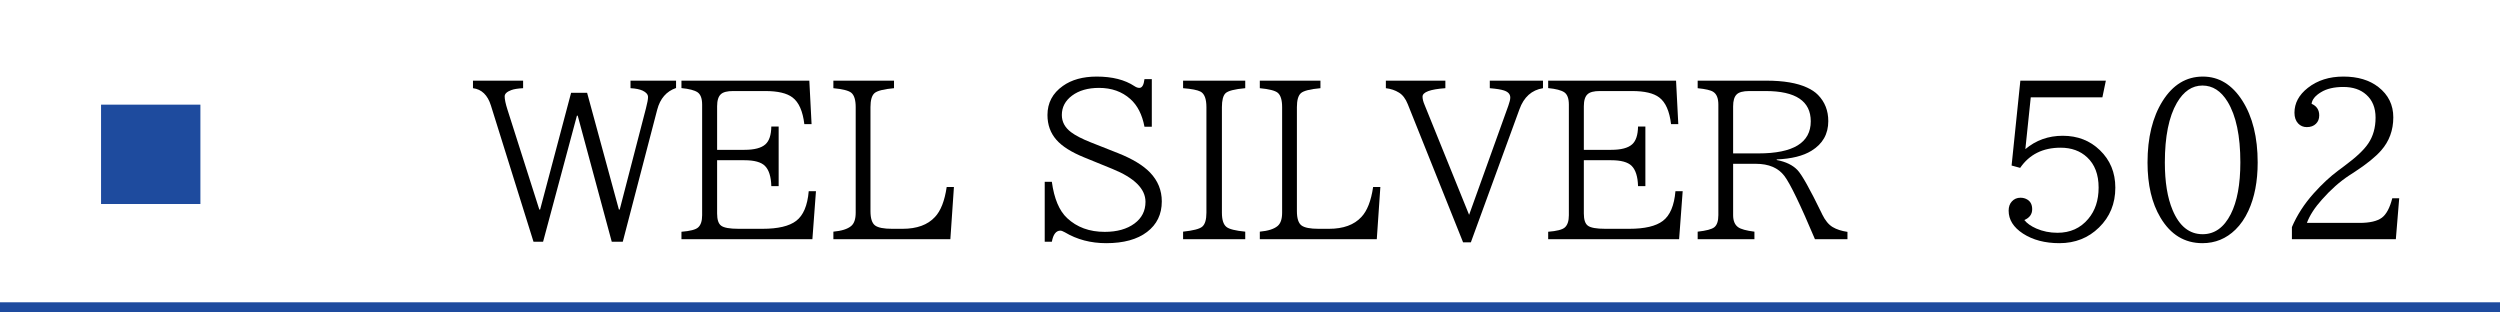 <?xml version="1.0" encoding="UTF-8"?><svg id="_レイヤー_1" xmlns="http://www.w3.org/2000/svg" viewBox="0 0 768 96"><defs><style>.cls-1{fill:#1e4b9e;}</style></defs><rect class="cls-1" x="0" y="92.864" width="768" height="3.136"/><rect class="cls-1" x="31.043" y="32.149" width="30.522" height="30.522"/><path d="M145.299,24.776h15.4v2.316c-1.627.083-2.848.281-3.662.595-1.336.501-2.003,1.138-2.003,1.909,0,.919.281,2.265.845,4.038l9.798,30.738h.25l9.517-35.872h4.914l9.767,35.872h.25l8.076-31.146c.417-1.606.626-2.743.626-3.412,0-.792-.553-1.449-1.659-1.972-.897-.417-2.14-.668-3.725-.751v-2.316h13.992v2.254c-2.964,1.022-4.895,3.245-5.791,6.667l-10.58,40.567h-3.381l-10.455-38.721h-.25l-10.393,38.721h-2.942l-13.084-41.851c-1.002-3.214-2.839-4.987-5.51-5.321v-2.316Z"/><path d="M209.343,24.776h39.284l.689,13.366h-2.223c-.48-4.007-1.69-6.74-3.631-8.201-1.712-1.315-4.498-1.973-8.358-1.973h-9.892c-1.815,0-3.067.324-3.756.971-.772.688-1.158,1.92-1.158,3.693v13.397h8.389c3.047,0,5.196-.563,6.448-1.69,1.169-1.043,1.773-2.869,1.815-5.478h2.254v18.312h-2.254c-.083-2.921-.74-4.997-1.972-6.229-1.169-1.147-3.267-1.722-6.292-1.722h-8.389v16.371c0,1.878.407,3.119,1.221,3.725.834.647,2.63.971,5.384.971h7.356c4.758,0,8.201-.814,10.329-2.442,2.191-1.669,3.475-4.705,3.851-9.108h2.223l-1.096,14.743h-40.224v-2.285c2.65-.208,4.352-.646,5.103-1.314.834-.73,1.252-1.982,1.252-3.757v-33.994c0-1.878-.47-3.14-1.408-3.787-.939-.626-2.588-1.054-4.946-1.283v-2.285Z"/><path d="M256.015,24.776h18.625v2.316c-3.193.292-5.196.804-6.01,1.533-.814.731-1.221,2.16-1.221,4.289v31.928c0,2.233.469,3.705,1.408,4.414.918.688,2.671,1.033,5.259,1.033h3.192c4.403,0,7.722-1.211,9.954-3.632,1.773-1.878,2.974-4.945,3.601-9.202h2.222l-1.096,16.026h-35.935v-2.316c2.524-.229,4.341-.803,5.446-1.722.939-.771,1.409-2.139,1.409-4.101v-32.429c0-2.191-.449-3.662-1.346-4.414-.814-.667-2.65-1.137-5.51-1.408v-2.316Z"/><path d="M320.936,55.859h2.19c.709,5.176,2.274,8.89,4.695,11.144,3.005,2.817,6.855,4.226,11.551,4.226,3.776,0,6.824-.855,9.141-2.566,2.253-1.67,3.38-3.892,3.38-6.668,0-3.985-3.391-7.355-10.173-10.11l-8.671-3.537c-3.944-1.606-6.782-3.401-8.514-5.384-1.837-2.087-2.755-4.633-2.755-7.638,0-3.714,1.575-6.688,4.727-8.921,2.692-1.92,6.156-2.88,10.393-2.88,4.778,0,8.649.98,11.613,2.942.521.354,1.021.532,1.502.532.835,0,1.356-.897,1.565-2.692h2.254v14.618h-2.254c-.71-3.735-2.16-6.573-4.352-8.514-2.546-2.274-5.749-3.412-9.609-3.412-3.401,0-6.167.793-8.295,2.379-2.087,1.564-3.13,3.548-3.13,5.947,0,2.107.949,3.871,2.848,5.29,1.356,1.022,3.381,2.065,6.073,3.13l8.389,3.318c4.403,1.753,7.669,3.735,9.798,5.947,2.399,2.504,3.6,5.457,3.6,8.858,0,3.965-1.514,7.096-4.539,9.391-3.005,2.296-7.189,3.443-12.552,3.443-4.737,0-8.974-1.116-12.709-3.35-.605-.333-1.054-.5-1.346-.5-1.336,0-2.213,1.137-2.63,3.411h-2.19v-18.405Z"/><path d="M363.444,24.776h19.095v2.316c-3.276.292-5.301.813-6.072,1.565-.731.73-1.096,2.149-1.096,4.257v32.429c0,2.191.47,3.652,1.408,4.383.835.668,2.755,1.147,5.76,1.439v2.316h-19.095v-2.316c3.131-.334,5.092-.845,5.886-1.534.854-.729,1.283-2.159,1.283-4.288v-32.429c0-2.567-.616-4.163-1.847-4.789-.939-.48-2.714-.824-5.322-1.033v-2.316Z"/><path d="M387.015,24.776h18.625v2.316c-3.193.292-5.196.804-6.01,1.533-.814.731-1.221,2.16-1.221,4.289v31.928c0,2.233.469,3.705,1.408,4.414.918.688,2.671,1.033,5.259,1.033h3.192c4.403,0,7.722-1.211,9.954-3.632,1.773-1.878,2.974-4.945,3.601-9.202h2.222l-1.096,16.026h-35.935v-2.316c2.524-.229,4.341-.803,5.446-1.722.939-.771,1.409-2.139,1.409-4.101v-32.429c0-2.191-.449-3.662-1.346-4.414-.814-.667-2.65-1.137-5.51-1.408v-2.316Z"/><path d="M425.736,24.776h18.281v2.316c-4.675.334-7.012,1.2-7.012,2.598,0,.731.219,1.597.657,2.599l13.647,33.712,12.052-33.524c.396-1.105.595-1.94.595-2.504,0-1.044-.658-1.773-1.973-2.191-.876-.292-2.316-.521-4.319-.688v-2.316h16.34v2.316c-3.465.563-5.875,2.723-7.231,6.479l-14.931,40.881h-2.379l-16.997-42.446c-.668-1.69-1.576-2.88-2.724-3.568-1.127-.709-2.463-1.158-4.007-1.346v-2.316Z"/><path d="M475.6,24.776h39.284l.689,13.366h-2.223c-.48-4.007-1.69-6.74-3.631-8.201-1.712-1.315-4.498-1.973-8.358-1.973h-9.892c-1.815,0-3.067.324-3.756.971-.772.688-1.158,1.92-1.158,3.693v13.397h8.389c3.047,0,5.196-.563,6.448-1.69,1.169-1.043,1.773-2.869,1.815-5.478h2.254v18.312h-2.254c-.083-2.921-.74-4.997-1.972-6.229-1.169-1.147-3.267-1.722-6.292-1.722h-8.389v16.371c0,1.878.407,3.119,1.221,3.725.834.647,2.63.971,5.384.971h7.356c4.758,0,8.201-.814,10.329-2.442,2.191-1.669,3.475-4.705,3.851-9.108h2.223l-1.096,14.743h-40.224v-2.285c2.65-.208,4.352-.646,5.103-1.314.834-.73,1.252-1.982,1.252-3.757v-33.994c0-1.878-.47-3.14-1.408-3.787-.939-.626-2.588-1.054-4.946-1.283v-2.285Z"/><path d="M521.521,24.776h21.066c5.321,0,9.505.71,12.552,2.129,1.378.626,2.493,1.377,3.35,2.253,2.107,2.15,3.161,4.832,3.161,8.045,0,3.965-1.722,7.002-5.164,9.109-2.567,1.586-6.125,2.473-10.675,2.66v.188c2.797.522,4.925,1.556,6.386,3.1,1.356,1.439,3.819,5.833,7.388,13.178l.188.407c.918,1.878,1.993,3.183,3.225,3.913,1.189.709,2.702,1.2,4.538,1.471v2.254h-9.985c-4.486-10.622-7.617-17.102-9.391-19.438-1.878-2.483-4.8-3.726-8.765-3.726h-6.98v15.776c0,1.732.512,2.964,1.534,3.694.834.605,2.504,1.064,5.009,1.377v2.316h-17.436v-2.316c2.649-.292,4.361-.751,5.134-1.377.813-.668,1.221-1.899,1.221-3.694v-33.963c0-1.94-.522-3.244-1.565-3.912-.73-.501-2.327-.877-4.789-1.127v-2.316ZM532.414,47.126h7.764c10.726,0,16.089-3.287,16.089-9.86,0-6.197-4.622-9.297-13.867-9.297h-5.008c-1.92,0-3.225.355-3.913,1.064-.709.71-1.064,1.92-1.064,3.631v14.462Z"/><path d="M620.655,24.776h26.263l-1.064,5.134h-22.005l-1.659,15.901c3.255-2.733,7.084-4.101,11.487-4.101,4.55,0,8.348,1.471,11.395,4.413,3.172,3.048,4.758,6.887,4.758,11.52,0,4.904-1.67,8.983-5.009,12.239-3.276,3.214-7.335,4.82-12.176,4.82-4.425,0-8.149-.981-11.176-2.942-2.942-1.92-4.413-4.268-4.413-7.043,0-1.189.334-2.139,1.002-2.849.688-.751,1.564-1.127,2.629-1.127.814,0,1.534.199,2.16.595.959.605,1.439,1.586,1.439,2.942,0,1.523-.804,2.63-2.41,3.318.793,1.002,2.014,1.868,3.662,2.598,2.004.877,4.174,1.315,6.512,1.315,3.923,0,7.074-1.419,9.453-4.258,2.128-2.504,3.192-5.717,3.192-9.641,0-4.007-1.179-7.105-3.537-9.297-2.108-1.961-4.82-2.942-8.139-2.942-5.446,0-9.589,2.066-12.427,6.198l-2.63-.721,2.692-26.074Z"/><path d="M676.716,23.524c4.946,0,8.994,2.473,12.146,7.418,3.13,4.926,4.695,11.249,4.695,18.97,0,5.78-.95,10.727-2.849,14.837-1.064,2.316-2.39,4.247-3.976,5.791-2.838,2.775-6.219,4.163-10.142,4.163-5.488,0-9.787-2.618-12.896-7.856-2.65-4.424-3.976-10.059-3.976-16.903,0-7.68,1.544-13.981,4.633-18.906,3.151-5.009,7.272-7.513,12.364-7.513ZM676.591,26.278c-3.172,0-5.791,1.774-7.856,5.322-2.463,4.257-3.694,10.36-3.694,18.312,0,5.989.793,10.861,2.379,14.618,2.066,4.945,5.145,7.418,9.234,7.418,3.673,0,6.553-2.055,8.64-6.166,1.961-3.86,2.942-9.161,2.942-15.901,0-8.139-1.305-14.347-3.913-18.625-2.024-3.318-4.602-4.978-7.731-4.978Z"/><path d="M704.075,73.482v-3.725c1.585-3.694,3.818-7.147,6.698-10.361,2.524-2.817,5.04-5.154,7.544-7.012l1.972-1.472c3.526-2.607,5.937-4.883,7.231-6.823,1.502-2.212,2.253-4.862,2.253-7.951,0-3.005-.949-5.353-2.848-7.043-1.753-1.585-4.101-2.379-7.043-2.379-2.839,0-5.124.532-6.855,1.597-1.774,1.064-2.744,2.254-2.911,3.568,1.565.688,2.348,1.878,2.348,3.568,0,1.064-.334,1.92-1.002,2.566-.688.689-1.628,1.033-2.817,1.033-1.063,0-1.951-.375-2.66-1.127-.751-.813-1.127-1.909-1.127-3.286,0-2.942,1.366-5.488,4.101-7.638,2.942-2.316,6.584-3.475,10.925-3.475,4.424,0,8.013,1.075,10.768,3.224,3.047,2.379,4.57,5.479,4.57,9.297,0,3.965-1.252,7.367-3.757,10.205-1.732,1.961-4.382,4.111-7.95,6.448l-1.878,1.221c-2.859,1.878-5.646,4.351-8.358,7.418-2.212,2.463-3.746,4.842-4.602,7.137h16.184c3.13,0,5.415-.531,6.855-1.596,1.377-1.044,2.441-3.036,3.192-5.979h2.129l-1.033,12.583h-31.928Z"/></svg>